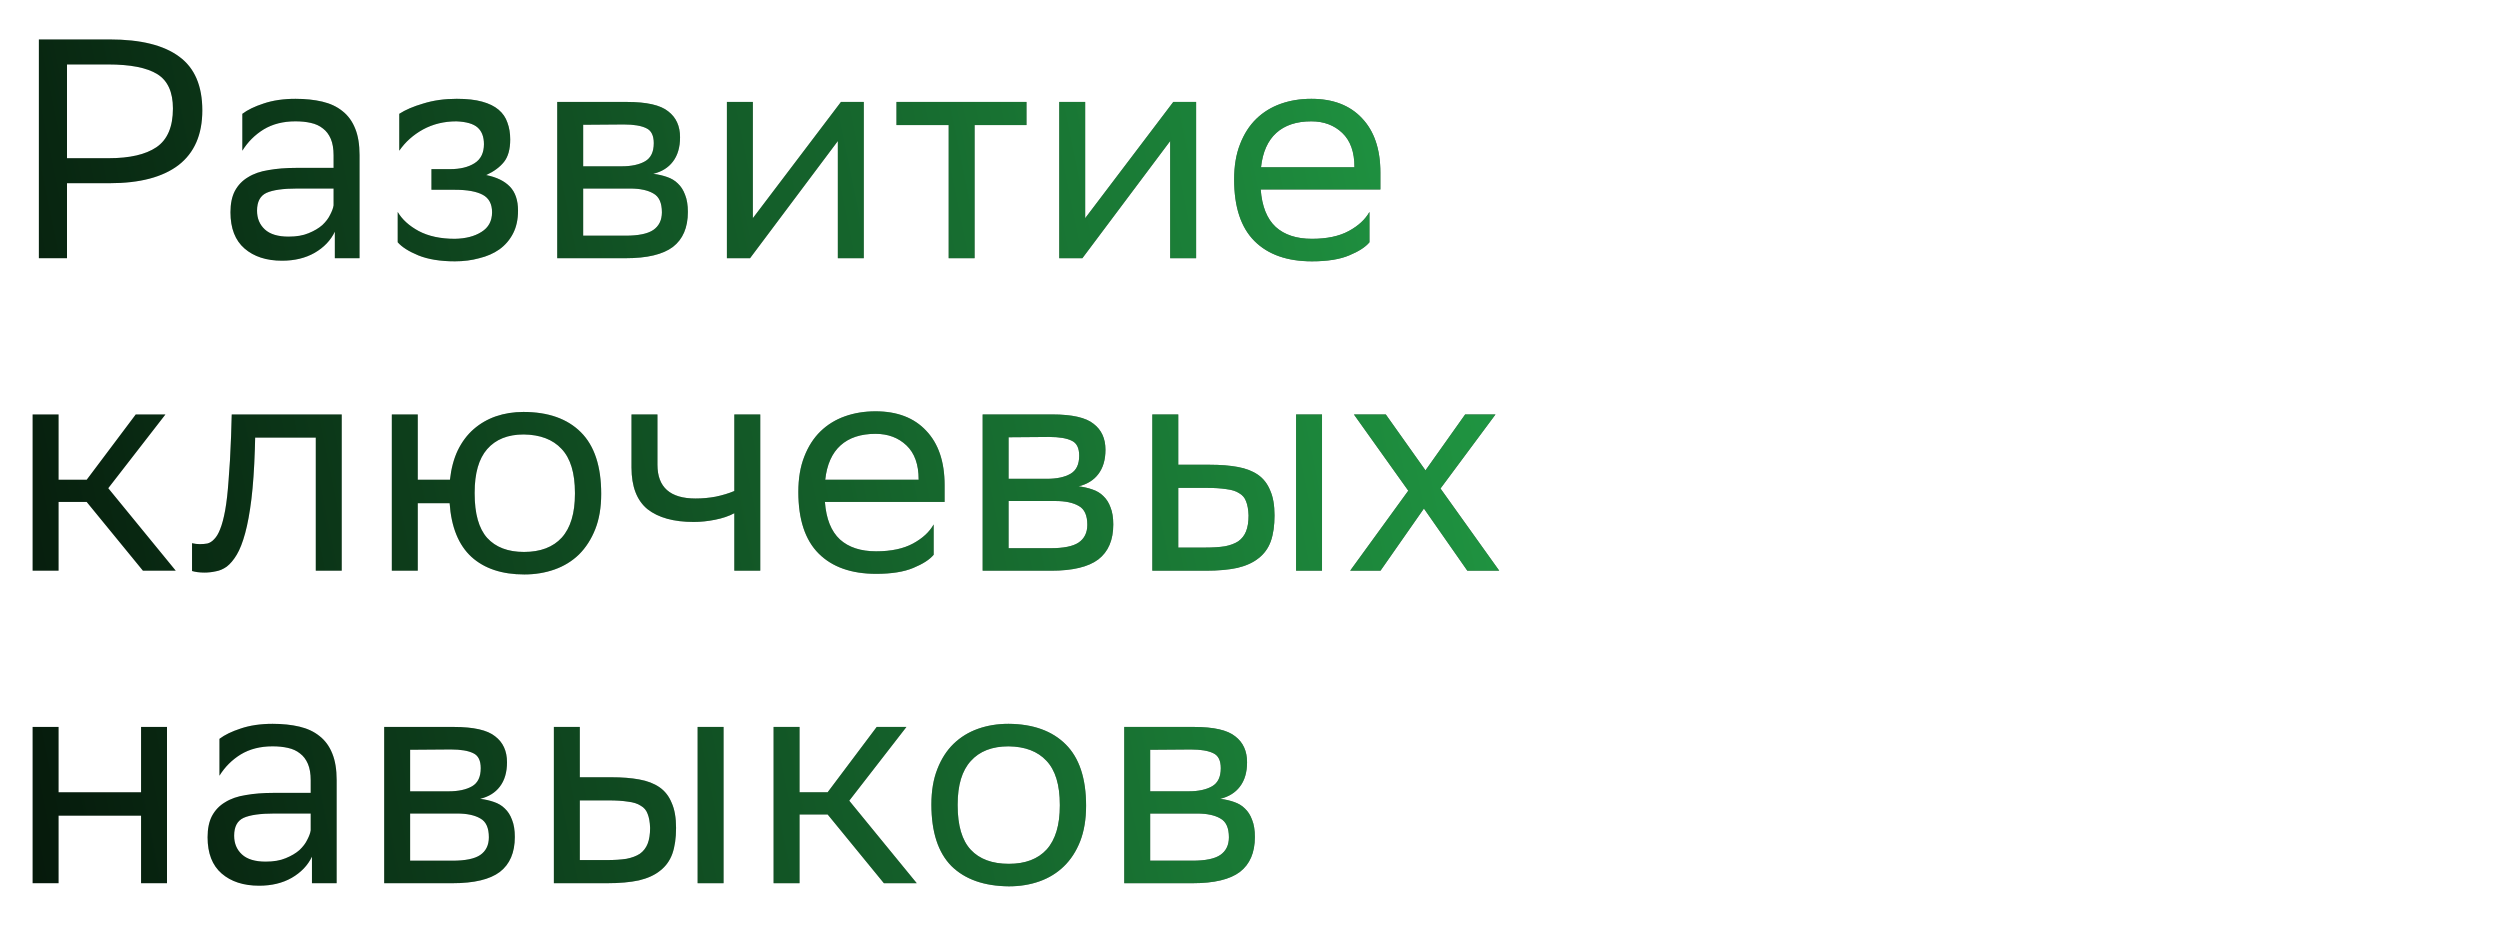 <svg width="240" height="89" viewBox="0 0 240 89" fill="none" xmlns="http://www.w3.org/2000/svg">
<path d="M6.432 17.587V24.787H3.732V3.787H10.542C13.502 3.787 15.722 4.337 17.202 5.437C18.682 6.517 19.422 8.237 19.422 10.597C19.422 12.917 18.662 14.667 17.142 15.847C15.622 17.007 13.422 17.587 10.542 17.587H6.432ZM6.432 6.187V15.187H10.452C12.452 15.187 13.972 14.837 15.012 14.137C16.072 13.417 16.602 12.177 16.602 10.417C16.602 8.837 16.102 7.737 15.102 7.117C14.102 6.497 12.522 6.187 10.362 6.187H6.432ZM23.265 10.927C23.765 10.547 24.445 10.217 25.305 9.937C26.185 9.637 27.205 9.487 28.365 9.487C29.325 9.487 30.185 9.577 30.945 9.757C31.705 9.937 32.345 10.237 32.865 10.657C33.405 11.077 33.815 11.637 34.095 12.337C34.375 13.017 34.515 13.867 34.515 14.887V24.787H32.145V22.237C31.745 23.077 31.095 23.757 30.195 24.277C29.315 24.777 28.275 25.027 27.075 25.027C25.575 25.027 24.375 24.637 23.475 23.857C22.575 23.077 22.125 21.917 22.125 20.377C22.125 19.557 22.265 18.877 22.545 18.337C22.845 17.777 23.265 17.337 23.805 17.017C24.345 16.677 25.005 16.447 25.785 16.327C26.565 16.187 27.455 16.117 28.455 16.117H32.025V14.917C32.025 14.277 31.935 13.747 31.755 13.327C31.575 12.907 31.325 12.577 31.005 12.337C30.685 12.077 30.295 11.897 29.835 11.797C29.395 11.697 28.905 11.647 28.365 11.647C27.185 11.647 26.165 11.907 25.305 12.427C24.465 12.947 23.785 13.627 23.265 14.467V10.927ZM27.705 22.717C28.465 22.717 29.105 22.607 29.625 22.387C30.165 22.167 30.605 21.907 30.945 21.607C31.285 21.287 31.535 20.957 31.695 20.617C31.875 20.277 31.985 19.977 32.025 19.717V18.097H28.545C27.185 18.097 26.195 18.237 25.575 18.517C24.975 18.797 24.675 19.367 24.675 20.227C24.675 20.967 24.925 21.567 25.425 22.027C25.925 22.487 26.685 22.717 27.705 22.717ZM38.18 20.347C38.6 21.067 39.27 21.677 40.19 22.177C41.13 22.677 42.29 22.927 43.67 22.927C44.71 22.907 45.56 22.687 46.22 22.267C46.9 21.847 47.24 21.217 47.24 20.377C47.24 19.577 46.94 19.017 46.34 18.697C45.74 18.377 44.85 18.217 43.67 18.217H41.42V16.237H43.22C44.18 16.237 44.96 16.047 45.56 15.667C46.16 15.287 46.46 14.677 46.46 13.837C46.46 13.137 46.26 12.607 45.86 12.247C45.46 11.887 44.78 11.687 43.82 11.647C42.64 11.647 41.57 11.907 40.61 12.427C39.67 12.947 38.91 13.627 38.33 14.467V10.927C38.91 10.547 39.68 10.217 40.64 9.937C41.6 9.637 42.66 9.487 43.82 9.487H43.88C44.84 9.487 45.64 9.577 46.28 9.757C46.94 9.937 47.47 10.197 47.87 10.537C48.27 10.877 48.55 11.287 48.71 11.767C48.89 12.247 48.98 12.787 48.98 13.387C48.98 14.327 48.78 15.047 48.38 15.547C47.98 16.047 47.41 16.467 46.67 16.807C47.67 17.007 48.43 17.377 48.95 17.917C49.47 18.457 49.73 19.227 49.73 20.227C49.73 21.067 49.57 21.797 49.25 22.417C48.93 23.037 48.49 23.547 47.93 23.947C47.39 24.327 46.75 24.607 46.01 24.787C45.29 24.987 44.51 25.087 43.67 25.087C42.27 25.087 41.1 24.897 40.16 24.517C39.24 24.137 38.58 23.717 38.18 23.257V20.347ZM53.494 9.787H60.184C62.084 9.787 63.404 10.087 64.144 10.687C64.904 11.267 65.284 12.097 65.284 13.177C65.284 14.137 65.054 14.917 64.594 15.517C64.154 16.097 63.524 16.487 62.704 16.687C63.184 16.747 63.624 16.847 64.024 16.987C64.444 17.127 64.794 17.337 65.074 17.617C65.374 17.897 65.604 18.257 65.764 18.697C65.944 19.137 66.034 19.687 66.034 20.347C66.034 21.847 65.554 22.967 64.594 23.707C63.634 24.427 62.124 24.787 60.064 24.787H53.494V9.787ZM60.034 22.627C61.274 22.627 62.164 22.447 62.704 22.087C63.264 21.707 63.544 21.137 63.544 20.377C63.544 19.477 63.274 18.877 62.734 18.577C62.194 18.257 61.444 18.097 60.484 18.097H55.984V22.627H60.034ZM59.674 15.967C60.614 15.967 61.364 15.807 61.924 15.487C62.484 15.167 62.764 14.587 62.764 13.747C62.764 13.007 62.524 12.527 62.044 12.307C61.564 12.067 60.844 11.947 59.884 11.947L55.984 11.977V15.967H59.674ZM69.783 24.787V9.787H72.273V20.947L80.733 9.787H82.923V24.787H80.433V13.537L72.273 24.427L72.003 24.787H69.783ZM91.073 12.007H86.062V9.787H98.543V12.007H93.562V24.787H91.073V12.007ZM101.687 24.787V9.787H104.177V20.947L112.637 9.787H114.827V24.787H112.337V13.537L104.177 24.427L103.907 24.787H101.687ZM125.887 9.487C127.967 9.487 129.587 10.107 130.747 11.347C131.927 12.587 132.517 14.327 132.517 16.567V18.187H121.027C121.147 19.807 121.627 21.007 122.467 21.787C123.307 22.547 124.467 22.927 125.947 22.927C127.387 22.927 128.567 22.677 129.487 22.177C130.407 21.677 131.067 21.067 131.467 20.347V23.257C131.087 23.717 130.437 24.137 129.517 24.517C128.617 24.897 127.427 25.087 125.947 25.087C123.567 25.087 121.727 24.437 120.427 23.137C119.127 21.837 118.477 19.867 118.477 17.227C118.477 15.927 118.667 14.797 119.047 13.837C119.427 12.857 119.947 12.047 120.607 11.407C121.267 10.767 122.047 10.287 122.947 9.967C123.847 9.647 124.827 9.487 125.887 9.487ZM125.887 11.647C124.467 11.647 123.347 12.017 122.527 12.757C121.707 13.497 121.217 14.597 121.057 16.057H130.027V16.027C130.027 14.587 129.637 13.497 128.857 12.757C128.077 12.017 127.087 11.647 125.887 11.647ZM3.132 39.787H5.622V46.057H8.322L13.032 39.787H15.882L10.392 46.867L16.872 54.787H13.722L8.322 48.187H5.622V54.787H3.132V39.787ZM30.315 42.007H24.495L24.465 43.147C24.405 45.007 24.295 46.597 24.135 47.917C23.975 49.217 23.775 50.307 23.535 51.187C23.295 52.067 23.025 52.757 22.725 53.257C22.425 53.757 22.105 54.137 21.765 54.397C21.425 54.637 21.075 54.787 20.715 54.847C20.355 54.927 19.995 54.967 19.635 54.967C19.175 54.967 18.775 54.917 18.435 54.817V52.147C18.695 52.207 18.945 52.237 19.185 52.237C19.445 52.237 19.685 52.217 19.905 52.177C20.145 52.117 20.365 51.977 20.565 51.757C20.785 51.537 20.975 51.217 21.135 50.797C21.315 50.357 21.475 49.757 21.615 48.997C21.755 48.217 21.865 47.247 21.945 46.087C22.045 44.927 22.125 43.517 22.185 41.857L22.245 39.787H32.805V54.787H30.315V42.007ZM37.615 39.787H40.105V46.057H43.195C43.315 44.977 43.565 44.037 43.945 43.237C44.345 42.417 44.855 41.737 45.475 41.197C46.095 40.657 46.805 40.247 47.605 39.967C48.425 39.687 49.305 39.547 50.245 39.547C52.625 39.547 54.465 40.197 55.765 41.497C57.065 42.797 57.715 44.767 57.715 47.407C57.715 48.707 57.525 49.837 57.145 50.797C56.765 51.757 56.245 52.567 55.585 53.227C54.925 53.867 54.145 54.347 53.245 54.667C52.345 54.987 51.375 55.147 50.335 55.147C48.195 55.147 46.505 54.587 45.265 53.467C44.025 52.327 43.325 50.607 43.165 48.307H40.105V54.787H37.615V39.787ZM45.565 47.377C45.565 49.317 45.965 50.737 46.765 51.637C47.585 52.537 48.765 52.987 50.305 52.987C51.885 52.987 53.095 52.527 53.935 51.607C54.775 50.667 55.195 49.267 55.195 47.407V47.317C55.195 45.397 54.765 43.987 53.905 43.087C53.065 42.187 51.855 41.727 50.275 41.707C48.755 41.707 47.585 42.177 46.765 43.117C45.965 44.037 45.565 45.427 45.565 47.287V47.377ZM70.495 49.267C69.975 49.547 69.355 49.757 68.635 49.897C67.935 50.037 67.255 50.107 66.595 50.107C64.675 50.107 63.195 49.697 62.155 48.877C61.135 48.037 60.625 46.707 60.625 44.887V39.787H63.115V44.617C63.115 46.777 64.335 47.857 66.775 47.857C67.435 47.857 68.085 47.797 68.725 47.677C69.385 47.537 69.975 47.357 70.495 47.137V39.787H72.985V54.787H70.495V49.267ZM84.051 39.487C86.131 39.487 87.751 40.107 88.911 41.347C90.091 42.587 90.681 44.327 90.681 46.567V48.187H79.191C79.311 49.807 79.791 51.007 80.631 51.787C81.471 52.547 82.631 52.927 84.111 52.927C85.551 52.927 86.731 52.677 87.651 52.177C88.571 51.677 89.231 51.067 89.631 50.347V53.257C89.251 53.717 88.601 54.137 87.681 54.517C86.781 54.897 85.591 55.087 84.111 55.087C81.731 55.087 79.891 54.437 78.591 53.137C77.291 51.837 76.641 49.867 76.641 47.227C76.641 45.927 76.831 44.797 77.211 43.837C77.591 42.857 78.111 42.047 78.771 41.407C79.431 40.767 80.211 40.287 81.111 39.967C82.011 39.647 82.991 39.487 84.051 39.487ZM84.051 41.647C82.631 41.647 81.511 42.017 80.691 42.757C79.871 43.497 79.381 44.597 79.221 46.057H88.191V46.027C88.191 44.587 87.801 43.497 87.021 42.757C86.241 42.017 85.251 41.647 84.051 41.647ZM94.334 39.787H101.024C102.924 39.787 104.244 40.087 104.984 40.687C105.744 41.267 106.124 42.097 106.124 43.177C106.124 44.137 105.894 44.917 105.434 45.517C104.994 46.097 104.364 46.487 103.544 46.687C104.024 46.747 104.464 46.847 104.864 46.987C105.284 47.127 105.634 47.337 105.914 47.617C106.214 47.897 106.444 48.257 106.604 48.697C106.784 49.137 106.874 49.687 106.874 50.347C106.874 51.847 106.394 52.967 105.434 53.707C104.474 54.427 102.964 54.787 100.904 54.787H94.334V39.787ZM100.874 52.627C102.114 52.627 103.004 52.447 103.544 52.087C104.104 51.707 104.384 51.137 104.384 50.377C104.384 49.477 104.114 48.877 103.574 48.577C103.034 48.257 102.284 48.097 101.324 48.097H96.824V52.627H100.874ZM100.514 45.967C101.454 45.967 102.204 45.807 102.764 45.487C103.324 45.167 103.604 44.587 103.604 43.747C103.604 43.007 103.364 42.527 102.884 42.307C102.404 42.067 101.684 41.947 100.724 41.947L96.824 41.977V45.967H100.514ZM110.623 39.787H113.113V44.617H116.143C117.163 44.617 118.053 44.687 118.813 44.827C119.593 44.967 120.243 45.217 120.763 45.577C121.283 45.937 121.673 46.437 121.933 47.077C122.213 47.697 122.353 48.497 122.353 49.477C122.353 50.457 122.233 51.287 121.993 51.967C121.753 52.627 121.363 53.167 120.823 53.587C120.303 54.007 119.623 54.317 118.783 54.517C117.943 54.697 116.933 54.787 115.753 54.787H110.623V39.787ZM124.423 39.787H126.913V54.787H124.423V39.787ZM119.863 49.477C119.843 48.917 119.763 48.467 119.623 48.127C119.503 47.787 119.283 47.527 118.963 47.347C118.663 47.147 118.253 47.017 117.733 46.957C117.233 46.877 116.613 46.837 115.873 46.837H113.113V52.567H115.723C116.443 52.567 117.063 52.527 117.583 52.447C118.103 52.347 118.533 52.187 118.873 51.967C119.213 51.727 119.463 51.407 119.623 51.007C119.783 50.607 119.863 50.097 119.863 49.477ZM135.196 47.107L129.976 39.787H133.036L136.846 45.157L140.656 39.787H143.566L138.286 46.897L143.926 54.787H140.866L136.696 48.817L132.526 54.787H129.616L135.196 47.107ZM13.542 78.307H5.622V84.787H3.132V69.787H5.622V76.057H13.542V69.787H16.032V84.787H13.542V78.307ZM21.068 70.927C21.568 70.547 22.248 70.217 23.108 69.937C23.988 69.637 25.008 69.487 26.168 69.487C27.128 69.487 27.988 69.577 28.748 69.757C29.508 69.937 30.148 70.237 30.668 70.657C31.208 71.077 31.618 71.637 31.898 72.337C32.178 73.017 32.318 73.867 32.318 74.887V84.787H29.948V82.237C29.548 83.077 28.898 83.757 27.998 84.277C27.118 84.777 26.078 85.027 24.878 85.027C23.378 85.027 22.178 84.637 21.278 83.857C20.378 83.077 19.928 81.917 19.928 80.377C19.928 79.557 20.068 78.877 20.348 78.337C20.648 77.777 21.068 77.337 21.608 77.017C22.148 76.677 22.808 76.447 23.588 76.327C24.368 76.187 25.258 76.117 26.258 76.117H29.828V74.917C29.828 74.277 29.738 73.747 29.558 73.327C29.378 72.907 29.128 72.577 28.808 72.337C28.488 72.077 28.098 71.897 27.638 71.797C27.198 71.697 26.708 71.647 26.168 71.647C24.988 71.647 23.968 71.907 23.108 72.427C22.268 72.947 21.588 73.627 21.068 74.467V70.927ZM25.508 82.717C26.268 82.717 26.908 82.607 27.428 82.387C27.968 82.167 28.408 81.907 28.748 81.607C29.088 81.287 29.338 80.957 29.498 80.617C29.678 80.277 29.788 79.977 29.828 79.717V78.097H26.348C24.988 78.097 23.998 78.237 23.378 78.517C22.778 78.797 22.478 79.367 22.478 80.227C22.478 80.967 22.728 81.567 23.228 82.027C23.728 82.487 24.488 82.717 25.508 82.717ZM36.882 69.787H43.572C45.472 69.787 46.792 70.087 47.532 70.687C48.292 71.267 48.672 72.097 48.672 73.177C48.672 74.137 48.442 74.917 47.982 75.517C47.542 76.097 46.912 76.487 46.092 76.687C46.572 76.747 47.012 76.847 47.412 76.987C47.832 77.127 48.182 77.337 48.462 77.617C48.762 77.897 48.992 78.257 49.152 78.697C49.332 79.137 49.422 79.687 49.422 80.347C49.422 81.847 48.942 82.967 47.982 83.707C47.022 84.427 45.512 84.787 43.452 84.787H36.882V69.787ZM43.422 82.627C44.662 82.627 45.552 82.447 46.092 82.087C46.652 81.707 46.932 81.137 46.932 80.377C46.932 79.477 46.662 78.877 46.122 78.577C45.582 78.257 44.832 78.097 43.872 78.097H39.372V82.627H43.422ZM43.062 75.967C44.002 75.967 44.752 75.807 45.312 75.487C45.872 75.167 46.152 74.587 46.152 73.747C46.152 73.007 45.912 72.527 45.432 72.307C44.952 72.067 44.232 71.947 43.272 71.947L39.372 71.977V75.967H43.062ZM53.172 69.787H55.661V74.617H58.691C59.712 74.617 60.602 74.687 61.361 74.827C62.142 74.967 62.791 75.217 63.312 75.577C63.831 75.937 64.222 76.437 64.481 77.077C64.761 77.697 64.901 78.497 64.901 79.477C64.901 80.457 64.781 81.287 64.541 81.967C64.302 82.627 63.911 83.167 63.371 83.587C62.852 84.007 62.172 84.317 61.331 84.517C60.492 84.697 59.481 84.787 58.301 84.787H53.172V69.787ZM66.972 69.787H69.462V84.787H66.972V69.787ZM62.411 79.477C62.392 78.917 62.312 78.467 62.172 78.127C62.051 77.787 61.831 77.527 61.511 77.347C61.212 77.147 60.801 77.017 60.282 76.957C59.782 76.877 59.161 76.837 58.422 76.837H55.661V82.567H58.272C58.992 82.567 59.611 82.527 60.132 82.447C60.651 82.347 61.081 82.187 61.422 81.967C61.761 81.727 62.011 81.407 62.172 81.007C62.331 80.607 62.411 80.097 62.411 79.477ZM74.265 69.787H76.755V76.057H79.455L84.165 69.787H87.015L81.525 76.867L88.005 84.787H84.855L79.455 78.187H76.755V84.787H74.265V69.787ZM89.414 77.227C89.414 75.927 89.604 74.797 89.984 73.837C90.364 72.857 90.884 72.047 91.544 71.407C92.204 70.767 92.984 70.287 93.884 69.967C94.784 69.647 95.764 69.487 96.824 69.487C99.184 69.507 101.014 70.167 102.314 71.467C103.614 72.767 104.264 74.727 104.264 77.347C104.264 78.647 104.074 79.787 103.694 80.767C103.314 81.727 102.794 82.527 102.134 83.167C101.474 83.807 100.694 84.287 99.794 84.607C98.894 84.927 97.914 85.087 96.854 85.087C94.474 85.067 92.634 84.417 91.334 83.137C90.054 81.837 89.414 79.867 89.414 77.227ZM91.934 77.317C91.934 79.257 92.354 80.677 93.194 81.577C94.034 82.477 95.254 82.927 96.854 82.927C98.434 82.927 99.644 82.467 100.484 81.547C101.324 80.607 101.744 79.207 101.744 77.347V77.257C101.744 75.337 101.314 73.927 100.454 73.027C99.614 72.127 98.404 71.667 96.824 71.647C95.244 71.647 94.034 72.117 93.194 73.057C92.354 73.977 91.934 75.367 91.934 77.227V77.317ZM107.927 69.787H114.617C116.517 69.787 117.837 70.087 118.577 70.687C119.337 71.267 119.717 72.097 119.717 73.177C119.717 74.137 119.487 74.917 119.027 75.517C118.587 76.097 117.957 76.487 117.137 76.687C117.617 76.747 118.057 76.847 118.457 76.987C118.877 77.127 119.227 77.337 119.507 77.617C119.807 77.897 120.037 78.257 120.197 78.697C120.377 79.137 120.467 79.687 120.467 80.347C120.467 81.847 119.987 82.967 119.027 83.707C118.067 84.427 116.557 84.787 114.497 84.787H107.927V69.787ZM114.467 82.627C115.707 82.627 116.597 82.447 117.137 82.087C117.697 81.707 117.977 81.137 117.977 80.377C117.977 79.477 117.707 78.877 117.167 78.577C116.627 78.257 115.877 78.097 114.917 78.097H110.417V82.627H114.467ZM114.107 75.967C115.047 75.967 115.797 75.807 116.357 75.487C116.917 75.167 117.197 74.587 117.197 73.747C117.197 73.007 116.957 72.527 116.477 72.307C115.997 72.067 115.277 71.947 114.317 71.947L110.417 71.977V75.967H114.107Z" fill="black"/>
<path d="M6.432 17.587V24.787H3.732V3.787H10.542C13.502 3.787 15.722 4.337 17.202 5.437C18.682 6.517 19.422 8.237 19.422 10.597C19.422 12.917 18.662 14.667 17.142 15.847C15.622 17.007 13.422 17.587 10.542 17.587H6.432ZM6.432 6.187V15.187H10.452C12.452 15.187 13.972 14.837 15.012 14.137C16.072 13.417 16.602 12.177 16.602 10.417C16.602 8.837 16.102 7.737 15.102 7.117C14.102 6.497 12.522 6.187 10.362 6.187H6.432ZM23.265 10.927C23.765 10.547 24.445 10.217 25.305 9.937C26.185 9.637 27.205 9.487 28.365 9.487C29.325 9.487 30.185 9.577 30.945 9.757C31.705 9.937 32.345 10.237 32.865 10.657C33.405 11.077 33.815 11.637 34.095 12.337C34.375 13.017 34.515 13.867 34.515 14.887V24.787H32.145V22.237C31.745 23.077 31.095 23.757 30.195 24.277C29.315 24.777 28.275 25.027 27.075 25.027C25.575 25.027 24.375 24.637 23.475 23.857C22.575 23.077 22.125 21.917 22.125 20.377C22.125 19.557 22.265 18.877 22.545 18.337C22.845 17.777 23.265 17.337 23.805 17.017C24.345 16.677 25.005 16.447 25.785 16.327C26.565 16.187 27.455 16.117 28.455 16.117H32.025V14.917C32.025 14.277 31.935 13.747 31.755 13.327C31.575 12.907 31.325 12.577 31.005 12.337C30.685 12.077 30.295 11.897 29.835 11.797C29.395 11.697 28.905 11.647 28.365 11.647C27.185 11.647 26.165 11.907 25.305 12.427C24.465 12.947 23.785 13.627 23.265 14.467V10.927ZM27.705 22.717C28.465 22.717 29.105 22.607 29.625 22.387C30.165 22.167 30.605 21.907 30.945 21.607C31.285 21.287 31.535 20.957 31.695 20.617C31.875 20.277 31.985 19.977 32.025 19.717V18.097H28.545C27.185 18.097 26.195 18.237 25.575 18.517C24.975 18.797 24.675 19.367 24.675 20.227C24.675 20.967 24.925 21.567 25.425 22.027C25.925 22.487 26.685 22.717 27.705 22.717ZM38.18 20.347C38.6 21.067 39.27 21.677 40.19 22.177C41.13 22.677 42.29 22.927 43.67 22.927C44.71 22.907 45.56 22.687 46.22 22.267C46.9 21.847 47.24 21.217 47.24 20.377C47.24 19.577 46.94 19.017 46.34 18.697C45.74 18.377 44.85 18.217 43.67 18.217H41.42V16.237H43.22C44.18 16.237 44.96 16.047 45.56 15.667C46.16 15.287 46.46 14.677 46.46 13.837C46.46 13.137 46.26 12.607 45.86 12.247C45.46 11.887 44.78 11.687 43.82 11.647C42.64 11.647 41.57 11.907 40.61 12.427C39.67 12.947 38.91 13.627 38.33 14.467V10.927C38.91 10.547 39.68 10.217 40.64 9.937C41.6 9.637 42.66 9.487 43.82 9.487H43.88C44.84 9.487 45.64 9.577 46.28 9.757C46.94 9.937 47.47 10.197 47.87 10.537C48.27 10.877 48.55 11.287 48.71 11.767C48.89 12.247 48.98 12.787 48.98 13.387C48.98 14.327 48.78 15.047 48.38 15.547C47.98 16.047 47.41 16.467 46.67 16.807C47.67 17.007 48.43 17.377 48.95 17.917C49.47 18.457 49.73 19.227 49.73 20.227C49.73 21.067 49.57 21.797 49.25 22.417C48.93 23.037 48.49 23.547 47.93 23.947C47.39 24.327 46.75 24.607 46.01 24.787C45.29 24.987 44.51 25.087 43.67 25.087C42.27 25.087 41.1 24.897 40.16 24.517C39.24 24.137 38.58 23.717 38.18 23.257V20.347ZM53.494 9.787H60.184C62.084 9.787 63.404 10.087 64.144 10.687C64.904 11.267 65.284 12.097 65.284 13.177C65.284 14.137 65.054 14.917 64.594 15.517C64.154 16.097 63.524 16.487 62.704 16.687C63.184 16.747 63.624 16.847 64.024 16.987C64.444 17.127 64.794 17.337 65.074 17.617C65.374 17.897 65.604 18.257 65.764 18.697C65.944 19.137 66.034 19.687 66.034 20.347C66.034 21.847 65.554 22.967 64.594 23.707C63.634 24.427 62.124 24.787 60.064 24.787H53.494V9.787ZM60.034 22.627C61.274 22.627 62.164 22.447 62.704 22.087C63.264 21.707 63.544 21.137 63.544 20.377C63.544 19.477 63.274 18.877 62.734 18.577C62.194 18.257 61.444 18.097 60.484 18.097H55.984V22.627H60.034ZM59.674 15.967C60.614 15.967 61.364 15.807 61.924 15.487C62.484 15.167 62.764 14.587 62.764 13.747C62.764 13.007 62.524 12.527 62.044 12.307C61.564 12.067 60.844 11.947 59.884 11.947L55.984 11.977V15.967H59.674ZM69.783 24.787V9.787H72.273V20.947L80.733 9.787H82.923V24.787H80.433V13.537L72.273 24.427L72.003 24.787H69.783ZM91.073 12.007H86.062V9.787H98.543V12.007H93.562V24.787H91.073V12.007ZM101.687 24.787V9.787H104.177V20.947L112.637 9.787H114.827V24.787H112.337V13.537L104.177 24.427L103.907 24.787H101.687ZM125.887 9.487C127.967 9.487 129.587 10.107 130.747 11.347C131.927 12.587 132.517 14.327 132.517 16.567V18.187H121.027C121.147 19.807 121.627 21.007 122.467 21.787C123.307 22.547 124.467 22.927 125.947 22.927C127.387 22.927 128.567 22.677 129.487 22.177C130.407 21.677 131.067 21.067 131.467 20.347V23.257C131.087 23.717 130.437 24.137 129.517 24.517C128.617 24.897 127.427 25.087 125.947 25.087C123.567 25.087 121.727 24.437 120.427 23.137C119.127 21.837 118.477 19.867 118.477 17.227C118.477 15.927 118.667 14.797 119.047 13.837C119.427 12.857 119.947 12.047 120.607 11.407C121.267 10.767 122.047 10.287 122.947 9.967C123.847 9.647 124.827 9.487 125.887 9.487ZM125.887 11.647C124.467 11.647 123.347 12.017 122.527 12.757C121.707 13.497 121.217 14.597 121.057 16.057H130.027V16.027C130.027 14.587 129.637 13.497 128.857 12.757C128.077 12.017 127.087 11.647 125.887 11.647ZM3.132 39.787H5.622V46.057H8.322L13.032 39.787H15.882L10.392 46.867L16.872 54.787H13.722L8.322 48.187H5.622V54.787H3.132V39.787ZM30.315 42.007H24.495L24.465 43.147C24.405 45.007 24.295 46.597 24.135 47.917C23.975 49.217 23.775 50.307 23.535 51.187C23.295 52.067 23.025 52.757 22.725 53.257C22.425 53.757 22.105 54.137 21.765 54.397C21.425 54.637 21.075 54.787 20.715 54.847C20.355 54.927 19.995 54.967 19.635 54.967C19.175 54.967 18.775 54.917 18.435 54.817V52.147C18.695 52.207 18.945 52.237 19.185 52.237C19.445 52.237 19.685 52.217 19.905 52.177C20.145 52.117 20.365 51.977 20.565 51.757C20.785 51.537 20.975 51.217 21.135 50.797C21.315 50.357 21.475 49.757 21.615 48.997C21.755 48.217 21.865 47.247 21.945 46.087C22.045 44.927 22.125 43.517 22.185 41.857L22.245 39.787H32.805V54.787H30.315V42.007ZM37.615 39.787H40.105V46.057H43.195C43.315 44.977 43.565 44.037 43.945 43.237C44.345 42.417 44.855 41.737 45.475 41.197C46.095 40.657 46.805 40.247 47.605 39.967C48.425 39.687 49.305 39.547 50.245 39.547C52.625 39.547 54.465 40.197 55.765 41.497C57.065 42.797 57.715 44.767 57.715 47.407C57.715 48.707 57.525 49.837 57.145 50.797C56.765 51.757 56.245 52.567 55.585 53.227C54.925 53.867 54.145 54.347 53.245 54.667C52.345 54.987 51.375 55.147 50.335 55.147C48.195 55.147 46.505 54.587 45.265 53.467C44.025 52.327 43.325 50.607 43.165 48.307H40.105V54.787H37.615V39.787ZM45.565 47.377C45.565 49.317 45.965 50.737 46.765 51.637C47.585 52.537 48.765 52.987 50.305 52.987C51.885 52.987 53.095 52.527 53.935 51.607C54.775 50.667 55.195 49.267 55.195 47.407V47.317C55.195 45.397 54.765 43.987 53.905 43.087C53.065 42.187 51.855 41.727 50.275 41.707C48.755 41.707 47.585 42.177 46.765 43.117C45.965 44.037 45.565 45.427 45.565 47.287V47.377ZM70.495 49.267C69.975 49.547 69.355 49.757 68.635 49.897C67.935 50.037 67.255 50.107 66.595 50.107C64.675 50.107 63.195 49.697 62.155 48.877C61.135 48.037 60.625 46.707 60.625 44.887V39.787H63.115V44.617C63.115 46.777 64.335 47.857 66.775 47.857C67.435 47.857 68.085 47.797 68.725 47.677C69.385 47.537 69.975 47.357 70.495 47.137V39.787H72.985V54.787H70.495V49.267ZM84.051 39.487C86.131 39.487 87.751 40.107 88.911 41.347C90.091 42.587 90.681 44.327 90.681 46.567V48.187H79.191C79.311 49.807 79.791 51.007 80.631 51.787C81.471 52.547 82.631 52.927 84.111 52.927C85.551 52.927 86.731 52.677 87.651 52.177C88.571 51.677 89.231 51.067 89.631 50.347V53.257C89.251 53.717 88.601 54.137 87.681 54.517C86.781 54.897 85.591 55.087 84.111 55.087C81.731 55.087 79.891 54.437 78.591 53.137C77.291 51.837 76.641 49.867 76.641 47.227C76.641 45.927 76.831 44.797 77.211 43.837C77.591 42.857 78.111 42.047 78.771 41.407C79.431 40.767 80.211 40.287 81.111 39.967C82.011 39.647 82.991 39.487 84.051 39.487ZM84.051 41.647C82.631 41.647 81.511 42.017 80.691 42.757C79.871 43.497 79.381 44.597 79.221 46.057H88.191V46.027C88.191 44.587 87.801 43.497 87.021 42.757C86.241 42.017 85.251 41.647 84.051 41.647ZM94.334 39.787H101.024C102.924 39.787 104.244 40.087 104.984 40.687C105.744 41.267 106.124 42.097 106.124 43.177C106.124 44.137 105.894 44.917 105.434 45.517C104.994 46.097 104.364 46.487 103.544 46.687C104.024 46.747 104.464 46.847 104.864 46.987C105.284 47.127 105.634 47.337 105.914 47.617C106.214 47.897 106.444 48.257 106.604 48.697C106.784 49.137 106.874 49.687 106.874 50.347C106.874 51.847 106.394 52.967 105.434 53.707C104.474 54.427 102.964 54.787 100.904 54.787H94.334V39.787ZM100.874 52.627C102.114 52.627 103.004 52.447 103.544 52.087C104.104 51.707 104.384 51.137 104.384 50.377C104.384 49.477 104.114 48.877 103.574 48.577C103.034 48.257 102.284 48.097 101.324 48.097H96.824V52.627H100.874ZM100.514 45.967C101.454 45.967 102.204 45.807 102.764 45.487C103.324 45.167 103.604 44.587 103.604 43.747C103.604 43.007 103.364 42.527 102.884 42.307C102.404 42.067 101.684 41.947 100.724 41.947L96.824 41.977V45.967H100.514ZM110.623 39.787H113.113V44.617H116.143C117.163 44.617 118.053 44.687 118.813 44.827C119.593 44.967 120.243 45.217 120.763 45.577C121.283 45.937 121.673 46.437 121.933 47.077C122.213 47.697 122.353 48.497 122.353 49.477C122.353 50.457 122.233 51.287 121.993 51.967C121.753 52.627 121.363 53.167 120.823 53.587C120.303 54.007 119.623 54.317 118.783 54.517C117.943 54.697 116.933 54.787 115.753 54.787H110.623V39.787ZM124.423 39.787H126.913V54.787H124.423V39.787ZM119.863 49.477C119.843 48.917 119.763 48.467 119.623 48.127C119.503 47.787 119.283 47.527 118.963 47.347C118.663 47.147 118.253 47.017 117.733 46.957C117.233 46.877 116.613 46.837 115.873 46.837H113.113V52.567H115.723C116.443 52.567 117.063 52.527 117.583 52.447C118.103 52.347 118.533 52.187 118.873 51.967C119.213 51.727 119.463 51.407 119.623 51.007C119.783 50.607 119.863 50.097 119.863 49.477ZM135.196 47.107L129.976 39.787H133.036L136.846 45.157L140.656 39.787H143.566L138.286 46.897L143.926 54.787H140.866L136.696 48.817L132.526 54.787H129.616L135.196 47.107ZM13.542 78.307H5.622V84.787H3.132V69.787H5.622V76.057H13.542V69.787H16.032V84.787H13.542V78.307ZM21.068 70.927C21.568 70.547 22.248 70.217 23.108 69.937C23.988 69.637 25.008 69.487 26.168 69.487C27.128 69.487 27.988 69.577 28.748 69.757C29.508 69.937 30.148 70.237 30.668 70.657C31.208 71.077 31.618 71.637 31.898 72.337C32.178 73.017 32.318 73.867 32.318 74.887V84.787H29.948V82.237C29.548 83.077 28.898 83.757 27.998 84.277C27.118 84.777 26.078 85.027 24.878 85.027C23.378 85.027 22.178 84.637 21.278 83.857C20.378 83.077 19.928 81.917 19.928 80.377C19.928 79.557 20.068 78.877 20.348 78.337C20.648 77.777 21.068 77.337 21.608 77.017C22.148 76.677 22.808 76.447 23.588 76.327C24.368 76.187 25.258 76.117 26.258 76.117H29.828V74.917C29.828 74.277 29.738 73.747 29.558 73.327C29.378 72.907 29.128 72.577 28.808 72.337C28.488 72.077 28.098 71.897 27.638 71.797C27.198 71.697 26.708 71.647 26.168 71.647C24.988 71.647 23.968 71.907 23.108 72.427C22.268 72.947 21.588 73.627 21.068 74.467V70.927ZM25.508 82.717C26.268 82.717 26.908 82.607 27.428 82.387C27.968 82.167 28.408 81.907 28.748 81.607C29.088 81.287 29.338 80.957 29.498 80.617C29.678 80.277 29.788 79.977 29.828 79.717V78.097H26.348C24.988 78.097 23.998 78.237 23.378 78.517C22.778 78.797 22.478 79.367 22.478 80.227C22.478 80.967 22.728 81.567 23.228 82.027C23.728 82.487 24.488 82.717 25.508 82.717ZM36.882 69.787H43.572C45.472 69.787 46.792 70.087 47.532 70.687C48.292 71.267 48.672 72.097 48.672 73.177C48.672 74.137 48.442 74.917 47.982 75.517C47.542 76.097 46.912 76.487 46.092 76.687C46.572 76.747 47.012 76.847 47.412 76.987C47.832 77.127 48.182 77.337 48.462 77.617C48.762 77.897 48.992 78.257 49.152 78.697C49.332 79.137 49.422 79.687 49.422 80.347C49.422 81.847 48.942 82.967 47.982 83.707C47.022 84.427 45.512 84.787 43.452 84.787H36.882V69.787ZM43.422 82.627C44.662 82.627 45.552 82.447 46.092 82.087C46.652 81.707 46.932 81.137 46.932 80.377C46.932 79.477 46.662 78.877 46.122 78.577C45.582 78.257 44.832 78.097 43.872 78.097H39.372V82.627H43.422ZM43.062 75.967C44.002 75.967 44.752 75.807 45.312 75.487C45.872 75.167 46.152 74.587 46.152 73.747C46.152 73.007 45.912 72.527 45.432 72.307C44.952 72.067 44.232 71.947 43.272 71.947L39.372 71.977V75.967H43.062ZM53.172 69.787H55.661V74.617H58.691C59.712 74.617 60.602 74.687 61.361 74.827C62.142 74.967 62.791 75.217 63.312 75.577C63.831 75.937 64.222 76.437 64.481 77.077C64.761 77.697 64.901 78.497 64.901 79.477C64.901 80.457 64.781 81.287 64.541 81.967C64.302 82.627 63.911 83.167 63.371 83.587C62.852 84.007 62.172 84.317 61.331 84.517C60.492 84.697 59.481 84.787 58.301 84.787H53.172V69.787ZM66.972 69.787H69.462V84.787H66.972V69.787ZM62.411 79.477C62.392 78.917 62.312 78.467 62.172 78.127C62.051 77.787 61.831 77.527 61.511 77.347C61.212 77.147 60.801 77.017 60.282 76.957C59.782 76.877 59.161 76.837 58.422 76.837H55.661V82.567H58.272C58.992 82.567 59.611 82.527 60.132 82.447C60.651 82.347 61.081 82.187 61.422 81.967C61.761 81.727 62.011 81.407 62.172 81.007C62.331 80.607 62.411 80.097 62.411 79.477ZM74.265 69.787H76.755V76.057H79.455L84.165 69.787H87.015L81.525 76.867L88.005 84.787H84.855L79.455 78.187H76.755V84.787H74.265V69.787ZM89.414 77.227C89.414 75.927 89.604 74.797 89.984 73.837C90.364 72.857 90.884 72.047 91.544 71.407C92.204 70.767 92.984 70.287 93.884 69.967C94.784 69.647 95.764 69.487 96.824 69.487C99.184 69.507 101.014 70.167 102.314 71.467C103.614 72.767 104.264 74.727 104.264 77.347C104.264 78.647 104.074 79.787 103.694 80.767C103.314 81.727 102.794 82.527 102.134 83.167C101.474 83.807 100.694 84.287 99.794 84.607C98.894 84.927 97.914 85.087 96.854 85.087C94.474 85.067 92.634 84.417 91.334 83.137C90.054 81.837 89.414 79.867 89.414 77.227ZM91.934 77.317C91.934 79.257 92.354 80.677 93.194 81.577C94.034 82.477 95.254 82.927 96.854 82.927C98.434 82.927 99.644 82.467 100.484 81.547C101.324 80.607 101.744 79.207 101.744 77.347V77.257C101.744 75.337 101.314 73.927 100.454 73.027C99.614 72.127 98.404 71.667 96.824 71.647C95.244 71.647 94.034 72.117 93.194 73.057C92.354 73.977 91.934 75.367 91.934 77.227V77.317ZM107.927 69.787H114.617C116.517 69.787 117.837 70.087 118.577 70.687C119.337 71.267 119.717 72.097 119.717 73.177C119.717 74.137 119.487 74.917 119.027 75.517C118.587 76.097 117.957 76.487 117.137 76.687C117.617 76.747 118.057 76.847 118.457 76.987C118.877 77.127 119.227 77.337 119.507 77.617C119.807 77.897 120.037 78.257 120.197 78.697C120.377 79.137 120.467 79.687 120.467 80.347C120.467 81.847 119.987 82.967 119.027 83.707C118.067 84.427 116.557 84.787 114.497 84.787H107.927V69.787ZM114.467 82.627C115.707 82.627 116.597 82.447 117.137 82.087C117.697 81.707 117.977 81.137 117.977 80.377C117.977 79.477 117.707 78.877 117.167 78.577C116.627 78.257 115.877 78.097 114.917 78.097H110.417V82.627H114.467ZM114.107 75.967C115.047 75.967 115.797 75.807 116.357 75.487C116.917 75.167 117.197 74.587 117.197 73.747C117.197 73.007 116.957 72.527 116.477 72.307C115.997 72.067 115.277 71.947 114.317 71.947L110.417 71.977V75.967H114.107Z" fill="url(#paint0_linear_2021_2110)"/>
<defs>
<linearGradient id="paint0_linear_2021_2110" x1="-28.568" y1="79.683" x2="268.296" y2="19.057" gradientUnits="userSpaceOnUse">
<stop stop-color="#36FF70" stop-opacity="0"/>
<stop offset="1" stop-color="#36FF70"/>
</linearGradient>
</defs>
</svg>
